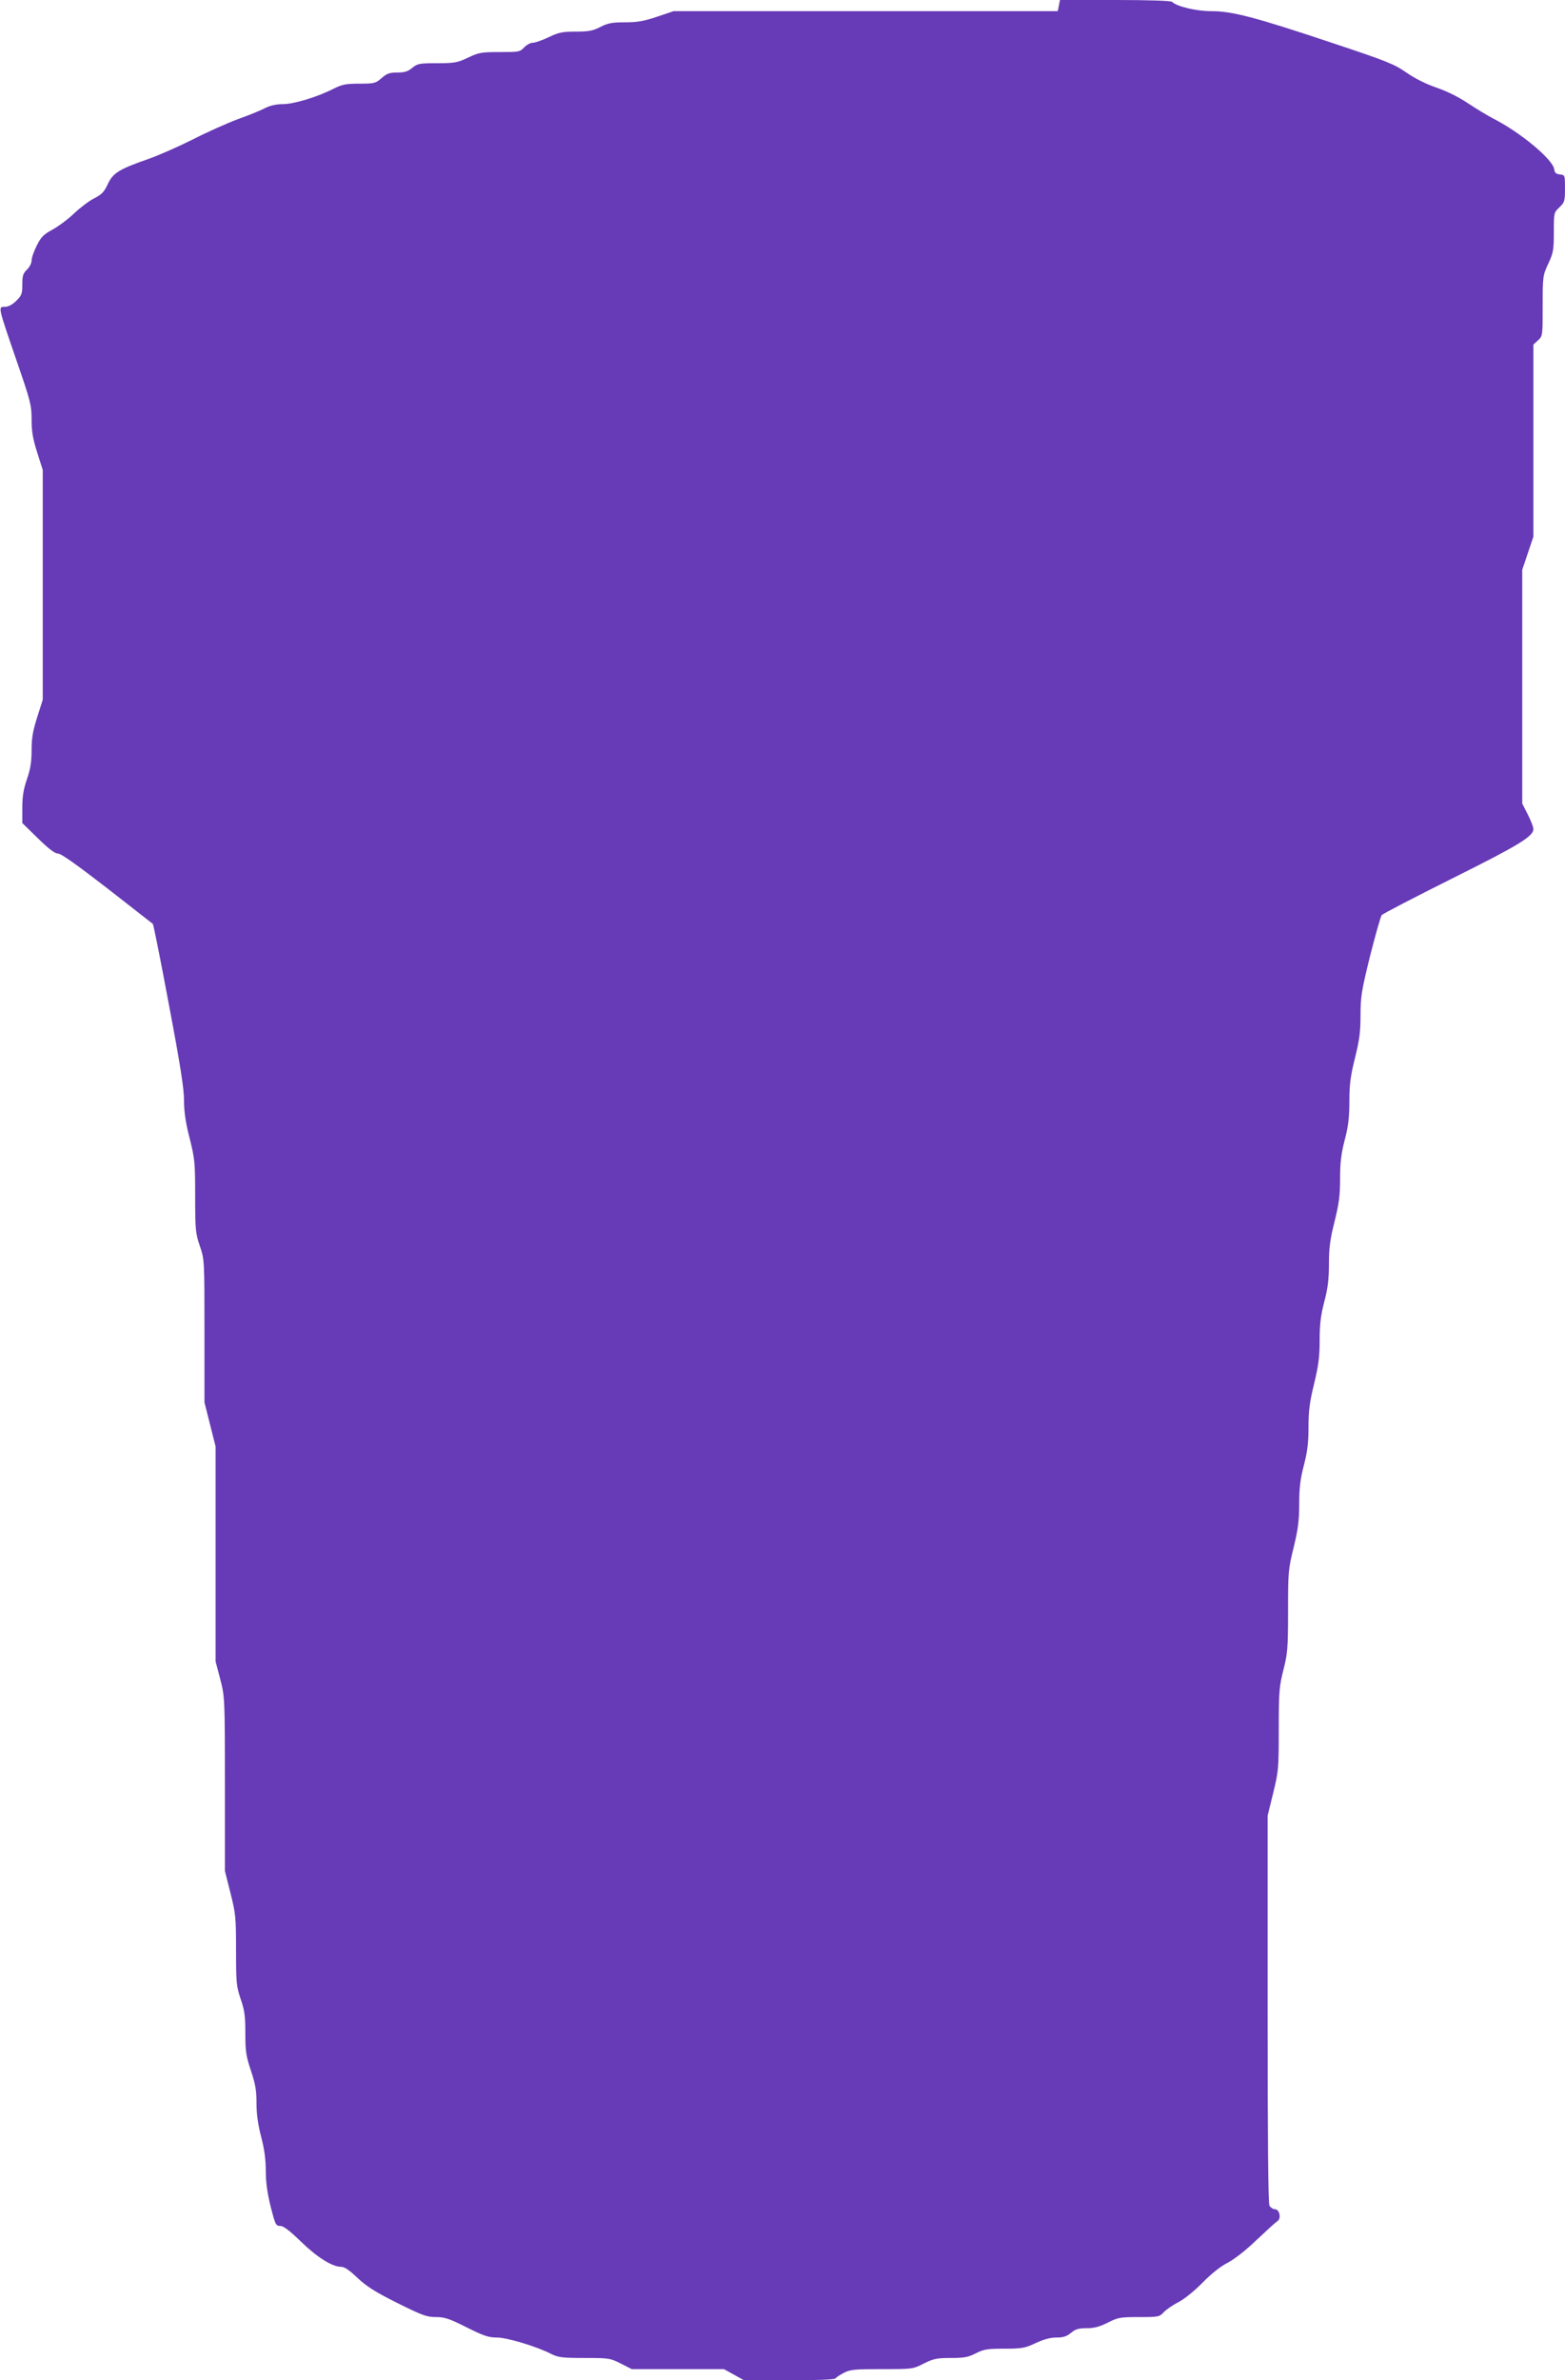 <?xml version="1.0" standalone="no"?>
<!DOCTYPE svg PUBLIC "-//W3C//DTD SVG 20010904//EN"
 "http://www.w3.org/TR/2001/REC-SVG-20010904/DTD/svg10.dtd">
<svg version="1.0" xmlns="http://www.w3.org/2000/svg"
 width="842pt" height="1280pt" viewBox="0 0 842 1280"
 preserveAspectRatio="xMidYMid meet">
<g transform="translate(0,1280) scale(0.1,-0.1)"
fill="#673ab7" stroke="none">
<path d="M5697 12770 l-6 -30 -1034 0 -1033 0 -89 -30 c-71 -24 -106 -30 -172
-30 -69 0 -92 -4 -133 -25 -41 -21 -64 -25 -132 -25 -71 0 -92 -4 -146 -30
-35 -17 -74 -30 -86 -30 -12 0 -33 -11 -46 -25 -22 -24 -29 -25 -131 -25 -98
0 -112 -2 -171 -30 -57 -27 -72 -30 -167 -30 -95 0 -105 -2 -133 -25 -23 -19
-41 -25 -80 -25 -42 0 -56 -5 -85 -30 -32 -28 -39 -30 -119 -30 -72 0 -93 -4
-137 -26 -87 -45 -216 -84 -274 -84 -34 0 -68 -7 -94 -20 -22 -12 -88 -39
-147 -60 -59 -22 -169 -71 -245 -110 -76 -38 -182 -85 -236 -104 -161 -56
-193 -76 -221 -136 -20 -43 -33 -56 -74 -77 -28 -14 -76 -51 -109 -82 -32 -31
-84 -69 -115 -86 -46 -25 -61 -39 -84 -85 -15 -30 -28 -66 -28 -81 0 -14 -11
-36 -25 -49 -21 -20 -25 -33 -25 -80 0 -50 -3 -59 -33 -88 -21 -21 -43 -32
-61 -32 -37 0 -38 5 63 -289 76 -220 81 -240 81 -318 0 -65 7 -103 30 -176
l30 -94 0 -618 0 -618 -30 -94 c-23 -73 -30 -111 -30 -176 0 -63 -6 -102 -25
-157 -19 -55 -25 -94 -25 -155 l0 -81 84 -82 c58 -57 91 -82 108 -82 17 0 102
-61 264 -186 131 -102 242 -189 246 -192 4 -4 43 -200 87 -436 61 -322 81
-450 81 -513 0 -60 8 -118 30 -203 28 -112 30 -130 30 -313 0 -180 2 -199 25
-267 25 -73 25 -74 25 -457 l0 -384 30 -119 30 -119 0 -578 0 -578 25 -95 c24
-94 25 -99 25 -563 l0 -468 30 -119 c28 -111 30 -131 30 -308 0 -175 2 -194
25 -262 21 -61 25 -92 25 -185 0 -97 4 -122 30 -200 24 -71 30 -106 30 -174 0
-58 8 -117 25 -181 17 -65 25 -122 25 -183 0 -61 8 -120 26 -192 25 -98 28
-105 52 -105 17 0 49 -24 111 -84 87 -85 169 -136 217 -136 18 0 44 -18 87
-59 49 -46 94 -75 214 -135 135 -67 159 -76 208 -76 47 0 72 -8 165 -55 92
-46 118 -55 163 -55 55 0 215 -48 294 -89 37 -18 59 -21 178 -21 131 0 138 -1
195 -30 l59 -30 248 0 248 0 54 -30 54 -30 243 0 c153 0 245 4 249 10 4 6 24
19 45 30 34 18 59 20 205 20 164 0 166 0 225 30 52 26 70 30 145 30 72 0 94 4
135 25 43 22 62 25 154 25 95 0 110 3 168 30 43 20 78 30 112 30 37 0 55 6 78
25 24 20 40 25 84 25 41 0 70 8 114 30 55 28 67 30 168 30 104 0 110 1 133 26
13 14 49 39 79 54 32 17 86 60 130 105 47 48 97 88 135 107 36 19 97 66 155
122 53 50 103 96 112 101 23 14 13 65 -13 65 -10 0 -23 9 -29 19 -7 13 -10
361 -10 1058 l0 1039 30 122 c29 118 30 133 30 345 0 203 3 230 25 317 22 87
25 114 25 315 0 211 1 226 30 343 24 99 30 145 30 235 0 86 6 134 25 207 19
73 25 121 25 205 0 88 6 135 30 233 24 99 30 145 30 235 0 86 6 134 25 207 19
72 25 121 25 203 0 87 6 132 30 227 24 97 30 140 30 232 0 87 6 135 25 208 19
73 25 121 25 208 0 92 6 135 30 232 24 97 30 140 30 230 0 99 5 131 51 318 29
114 57 213 63 221 5 7 177 96 381 198 361 180 435 226 435 265 0 10 -13 45
-30 78 l-30 59 0 629 0 628 30 89 30 89 0 516 0 517 25 23 c25 23 25 26 25
186 0 159 1 163 30 226 27 58 30 72 30 169 0 104 0 106 30 134 28 27 30 34 30
101 0 72 0 73 -27 76 -21 2 -29 9 -31 28 -7 53 -184 200 -331 274 -30 16 -90
52 -135 82 -49 33 -115 65 -168 83 -55 19 -114 48 -160 80 -66 46 -105 62
-403 161 -410 137 -535 170 -648 170 -81 0 -186 25 -211 50 -6 6 -127 10 -307
10 l-296 0 -6 -30z"/>
</g>
</svg>
